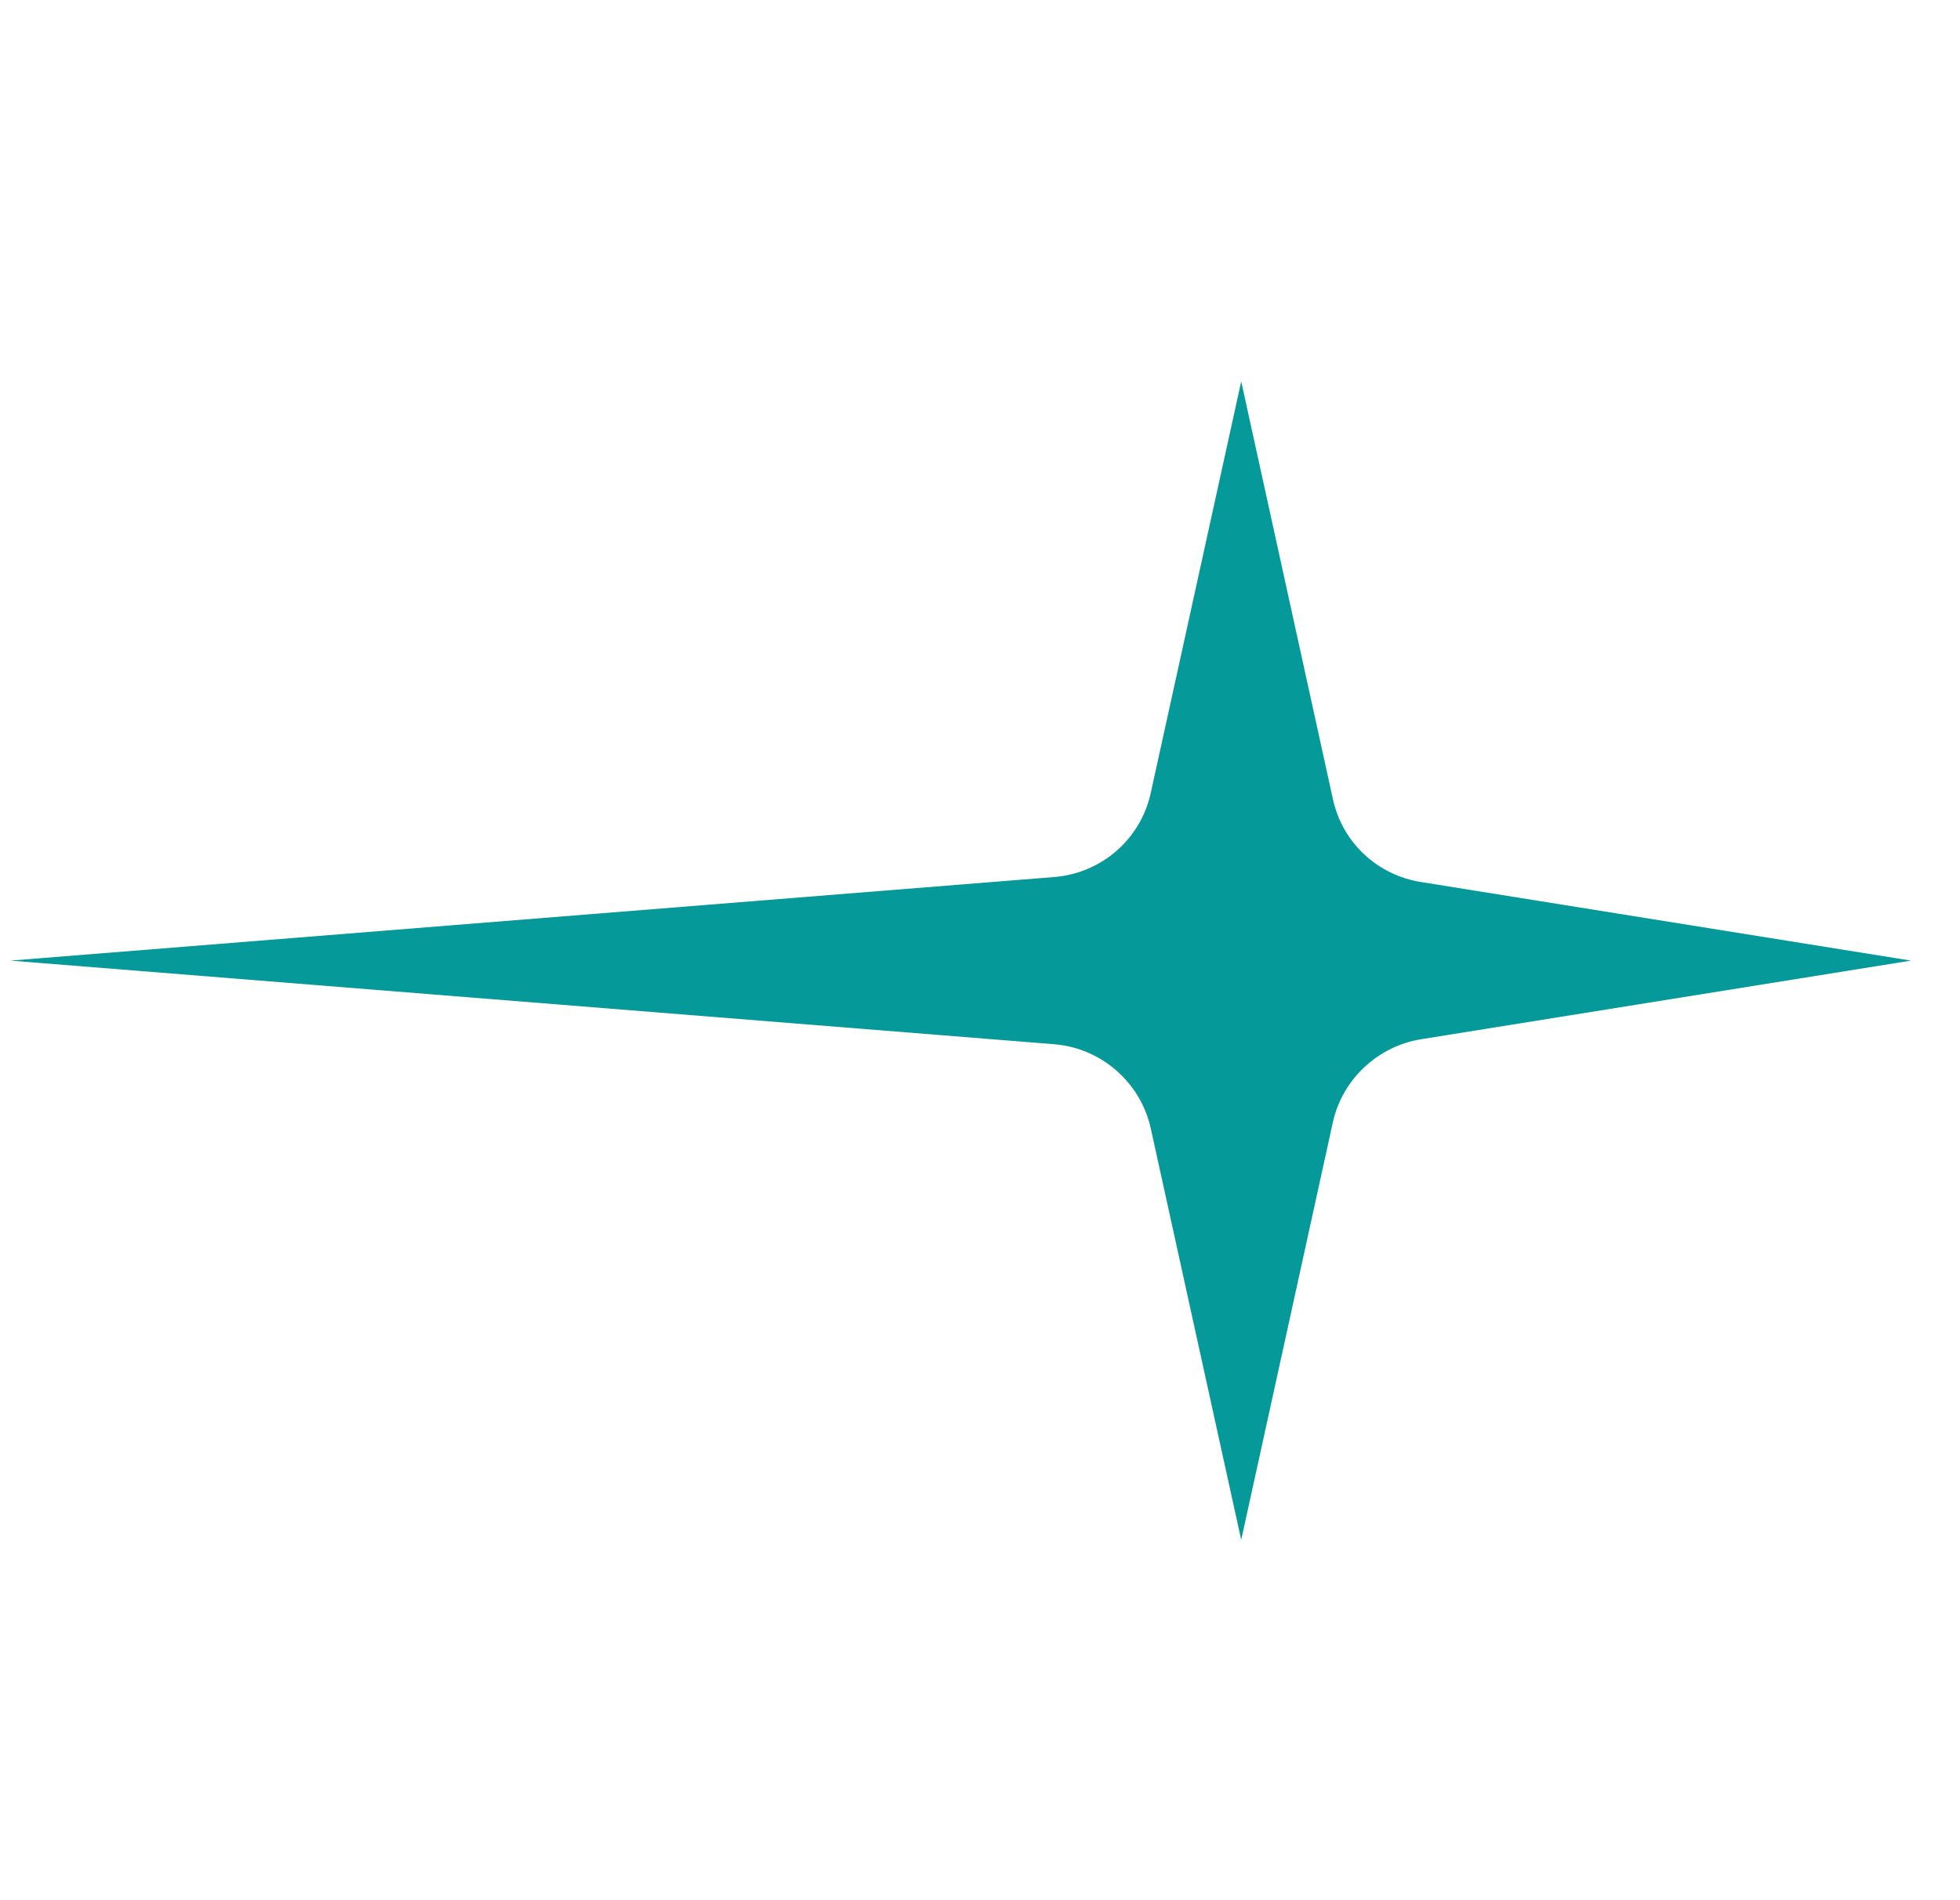 <?xml version="1.0" encoding="UTF-8"?> <svg xmlns="http://www.w3.org/2000/svg" width="33" height="32" viewBox="0 0 33 32" fill="none"><path d="M20.898 6.423L22.442 13.458C22.601 14.188 23.187 14.739 23.933 14.855L32.175 16.177L23.933 17.5C23.198 17.616 22.601 18.177 22.442 18.896L20.898 25.932L19.375 19.002C19.204 18.23 18.544 17.648 17.745 17.585L0.175 16.177L17.745 14.77C18.544 14.707 19.204 14.136 19.375 13.353L20.898 6.423Z" fill="#069999"></path></svg> 